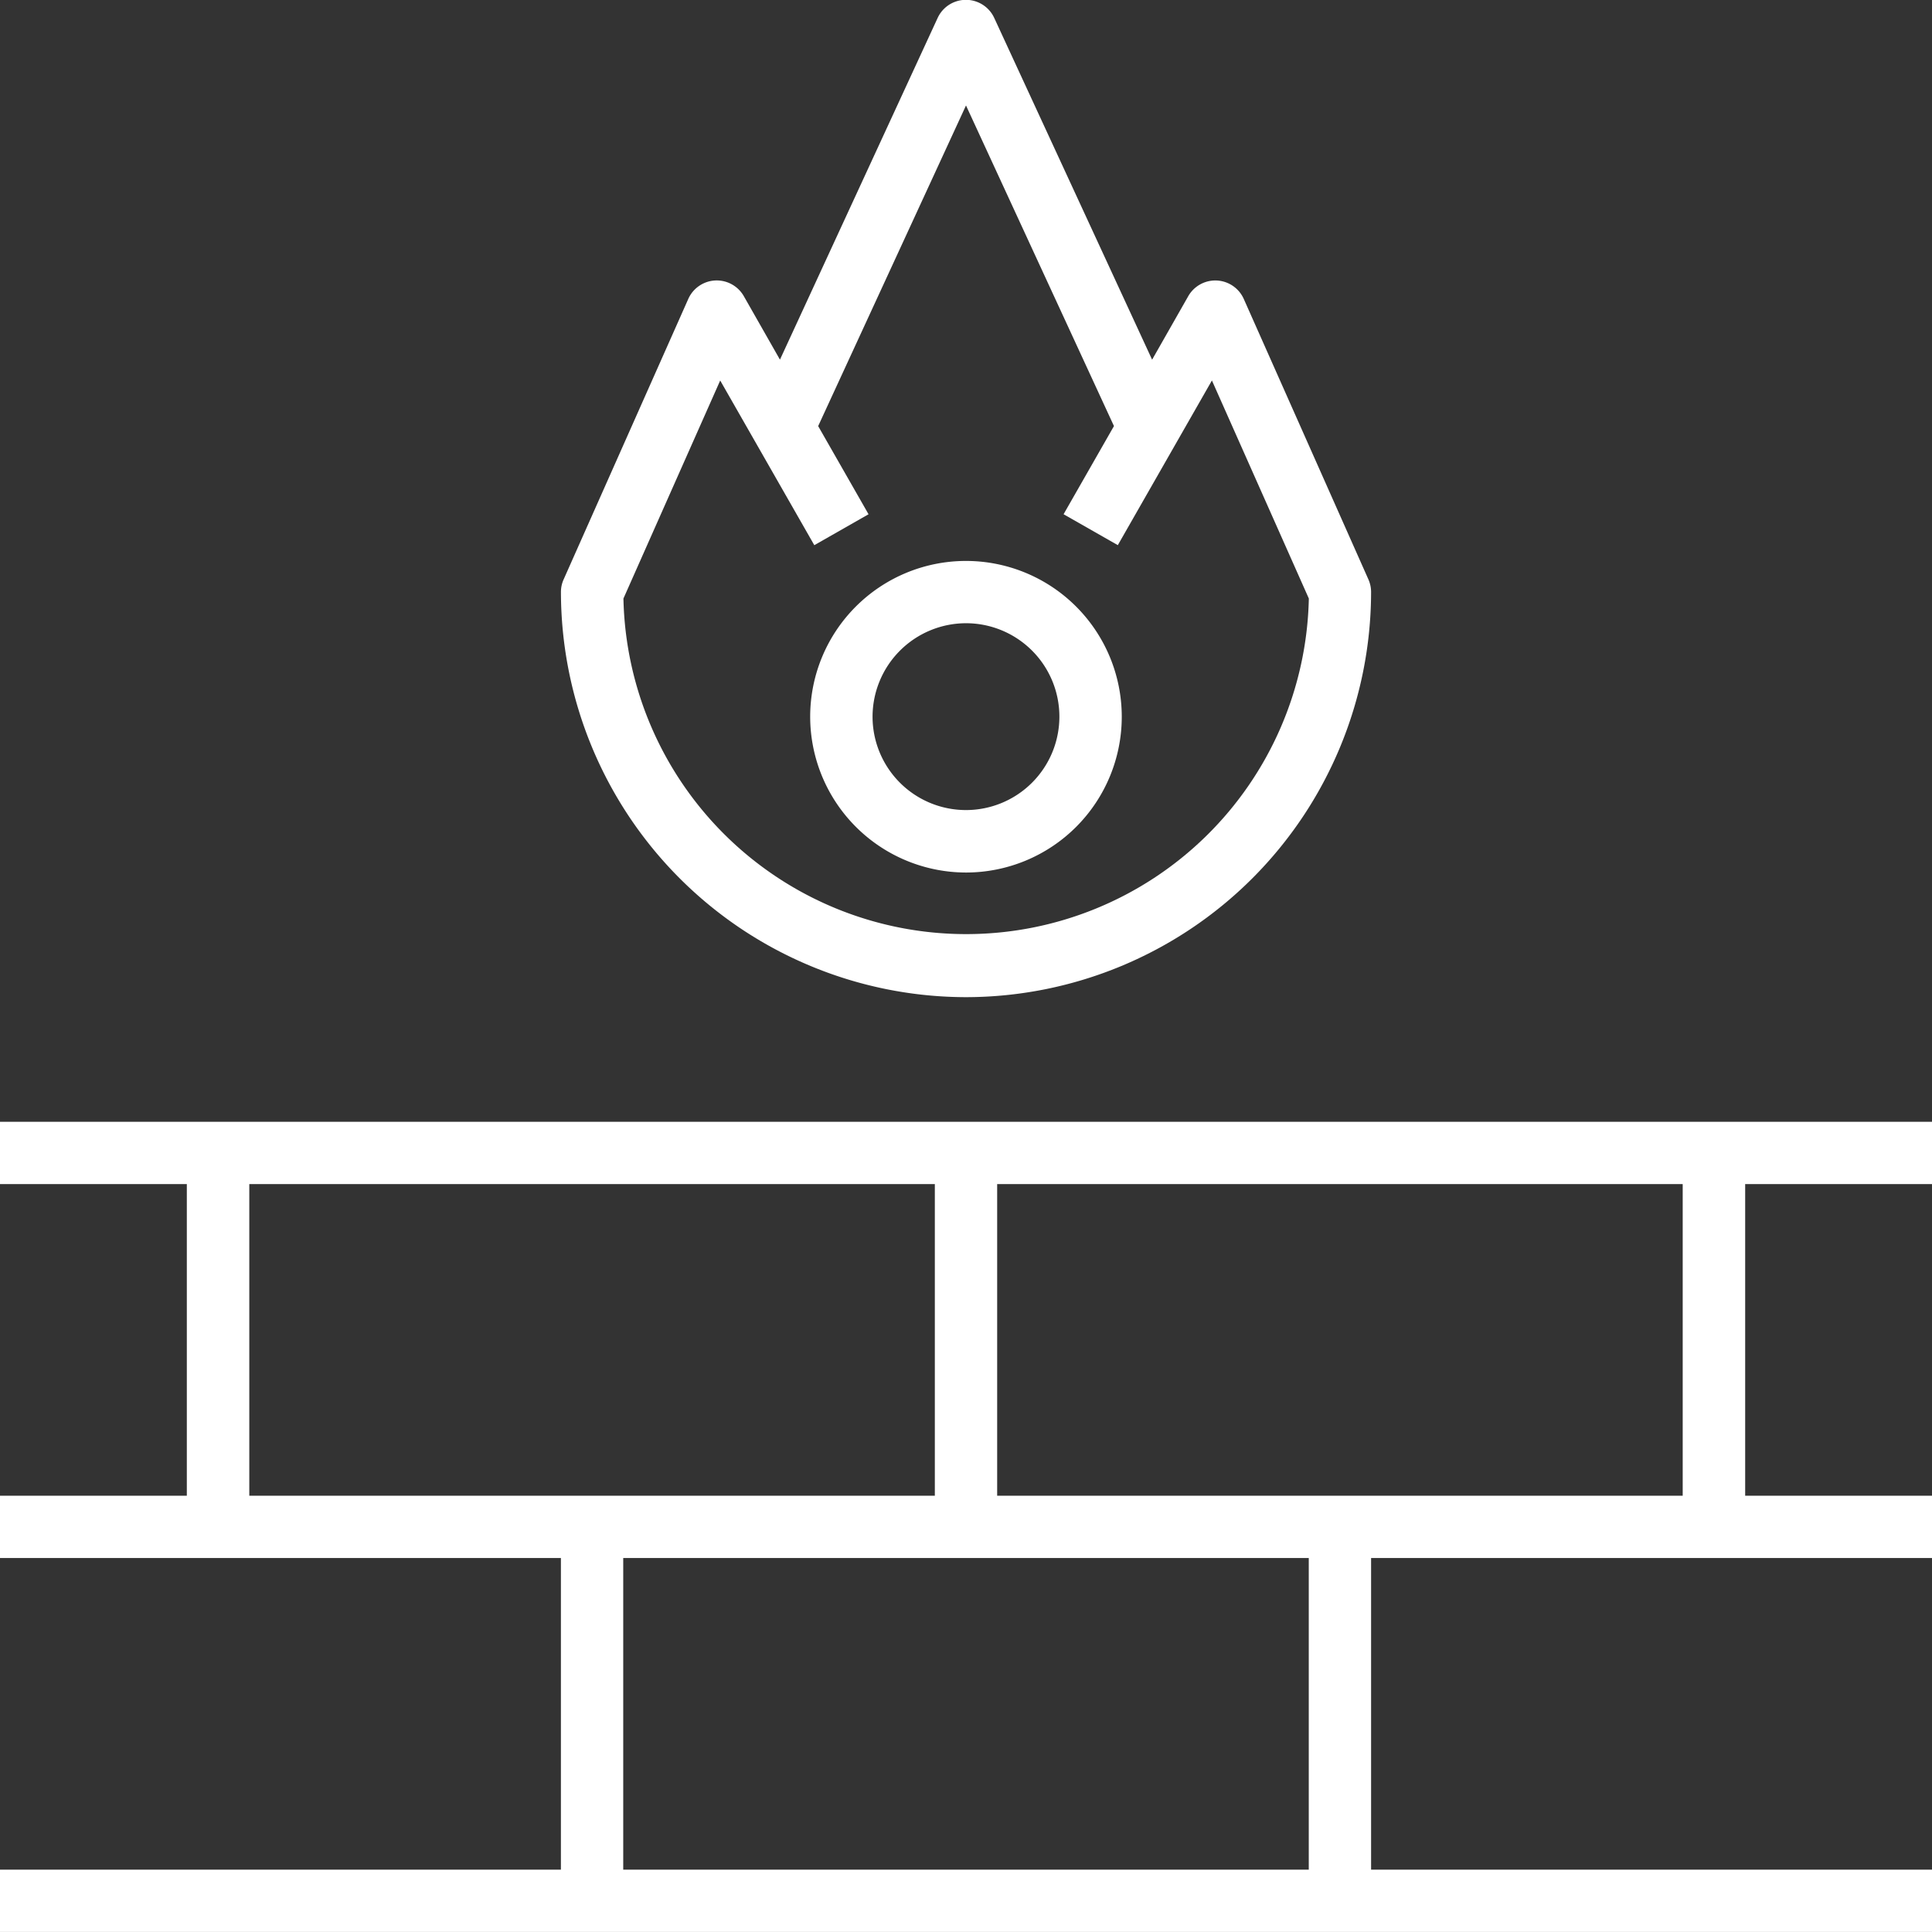 <svg xmlns="http://www.w3.org/2000/svg" width="64.114" height="64.114" viewBox="0 0 64.114 64.114"><rect x="0" y="0" width="64.114" height="64.114" fill="#333333" stroke="none"/><defs><style>.a{fill:#fff;}</style></defs><g transform="translate(0 0)"><path class="a" d="M157.443,33.091a13.459,13.459,0,0,0,13.443-13.443,1.026,1.026,0,0,0-.089-.42l-4.136-9.307a1.034,1.034,0,0,0-1.842-.093l-1.2,2.108L158.382.6A1.034,1.034,0,0,0,156.5.6l-5.231,11.335-1.2-2.108a1.034,1.034,0,0,0-1.842.093l-4.136,9.307a1.011,1.011,0,0,0-.09.42A13.459,13.459,0,0,0,157.443,33.091Zm-8.157-20.464,3.123,5.465,1.8-1.026-1.672-2.926L157.443,3.5l4.91,10.639-1.672,2.926,1.8,1.026,3.123-5.465,3.216,7.236a11.375,11.375,0,0,1-22.745,0Zm0,0" transform="translate(-125.386)"></path><path class="a" d="M213.17,154.341a5.17,5.17,0,1,0-5.17-5.17A5.177,5.177,0,0,0,213.17,154.341Zm0-8.273a3.1,3.1,0,1,1-3.1,3.1A3.106,3.106,0,0,1,213.17,146.068Zm0,0" transform="translate(-181.114 -125.386)"></path><path class="a" d="M64.114,290.068V288H0v2.068H6.2v10.341H0v2.068H18.614v10.341H0v2.068H64.114v-2.068H45.5V302.477H64.114v-2.068h-6.2V290.068ZM8.273,300.409V290.068h22.75v10.341Zm35.159,12.409H20.682V302.477h22.75Zm1.034-12.409H33.091V290.068h22.75v10.341Zm0,0" transform="translate(0 -250.773)"></path></g></svg>